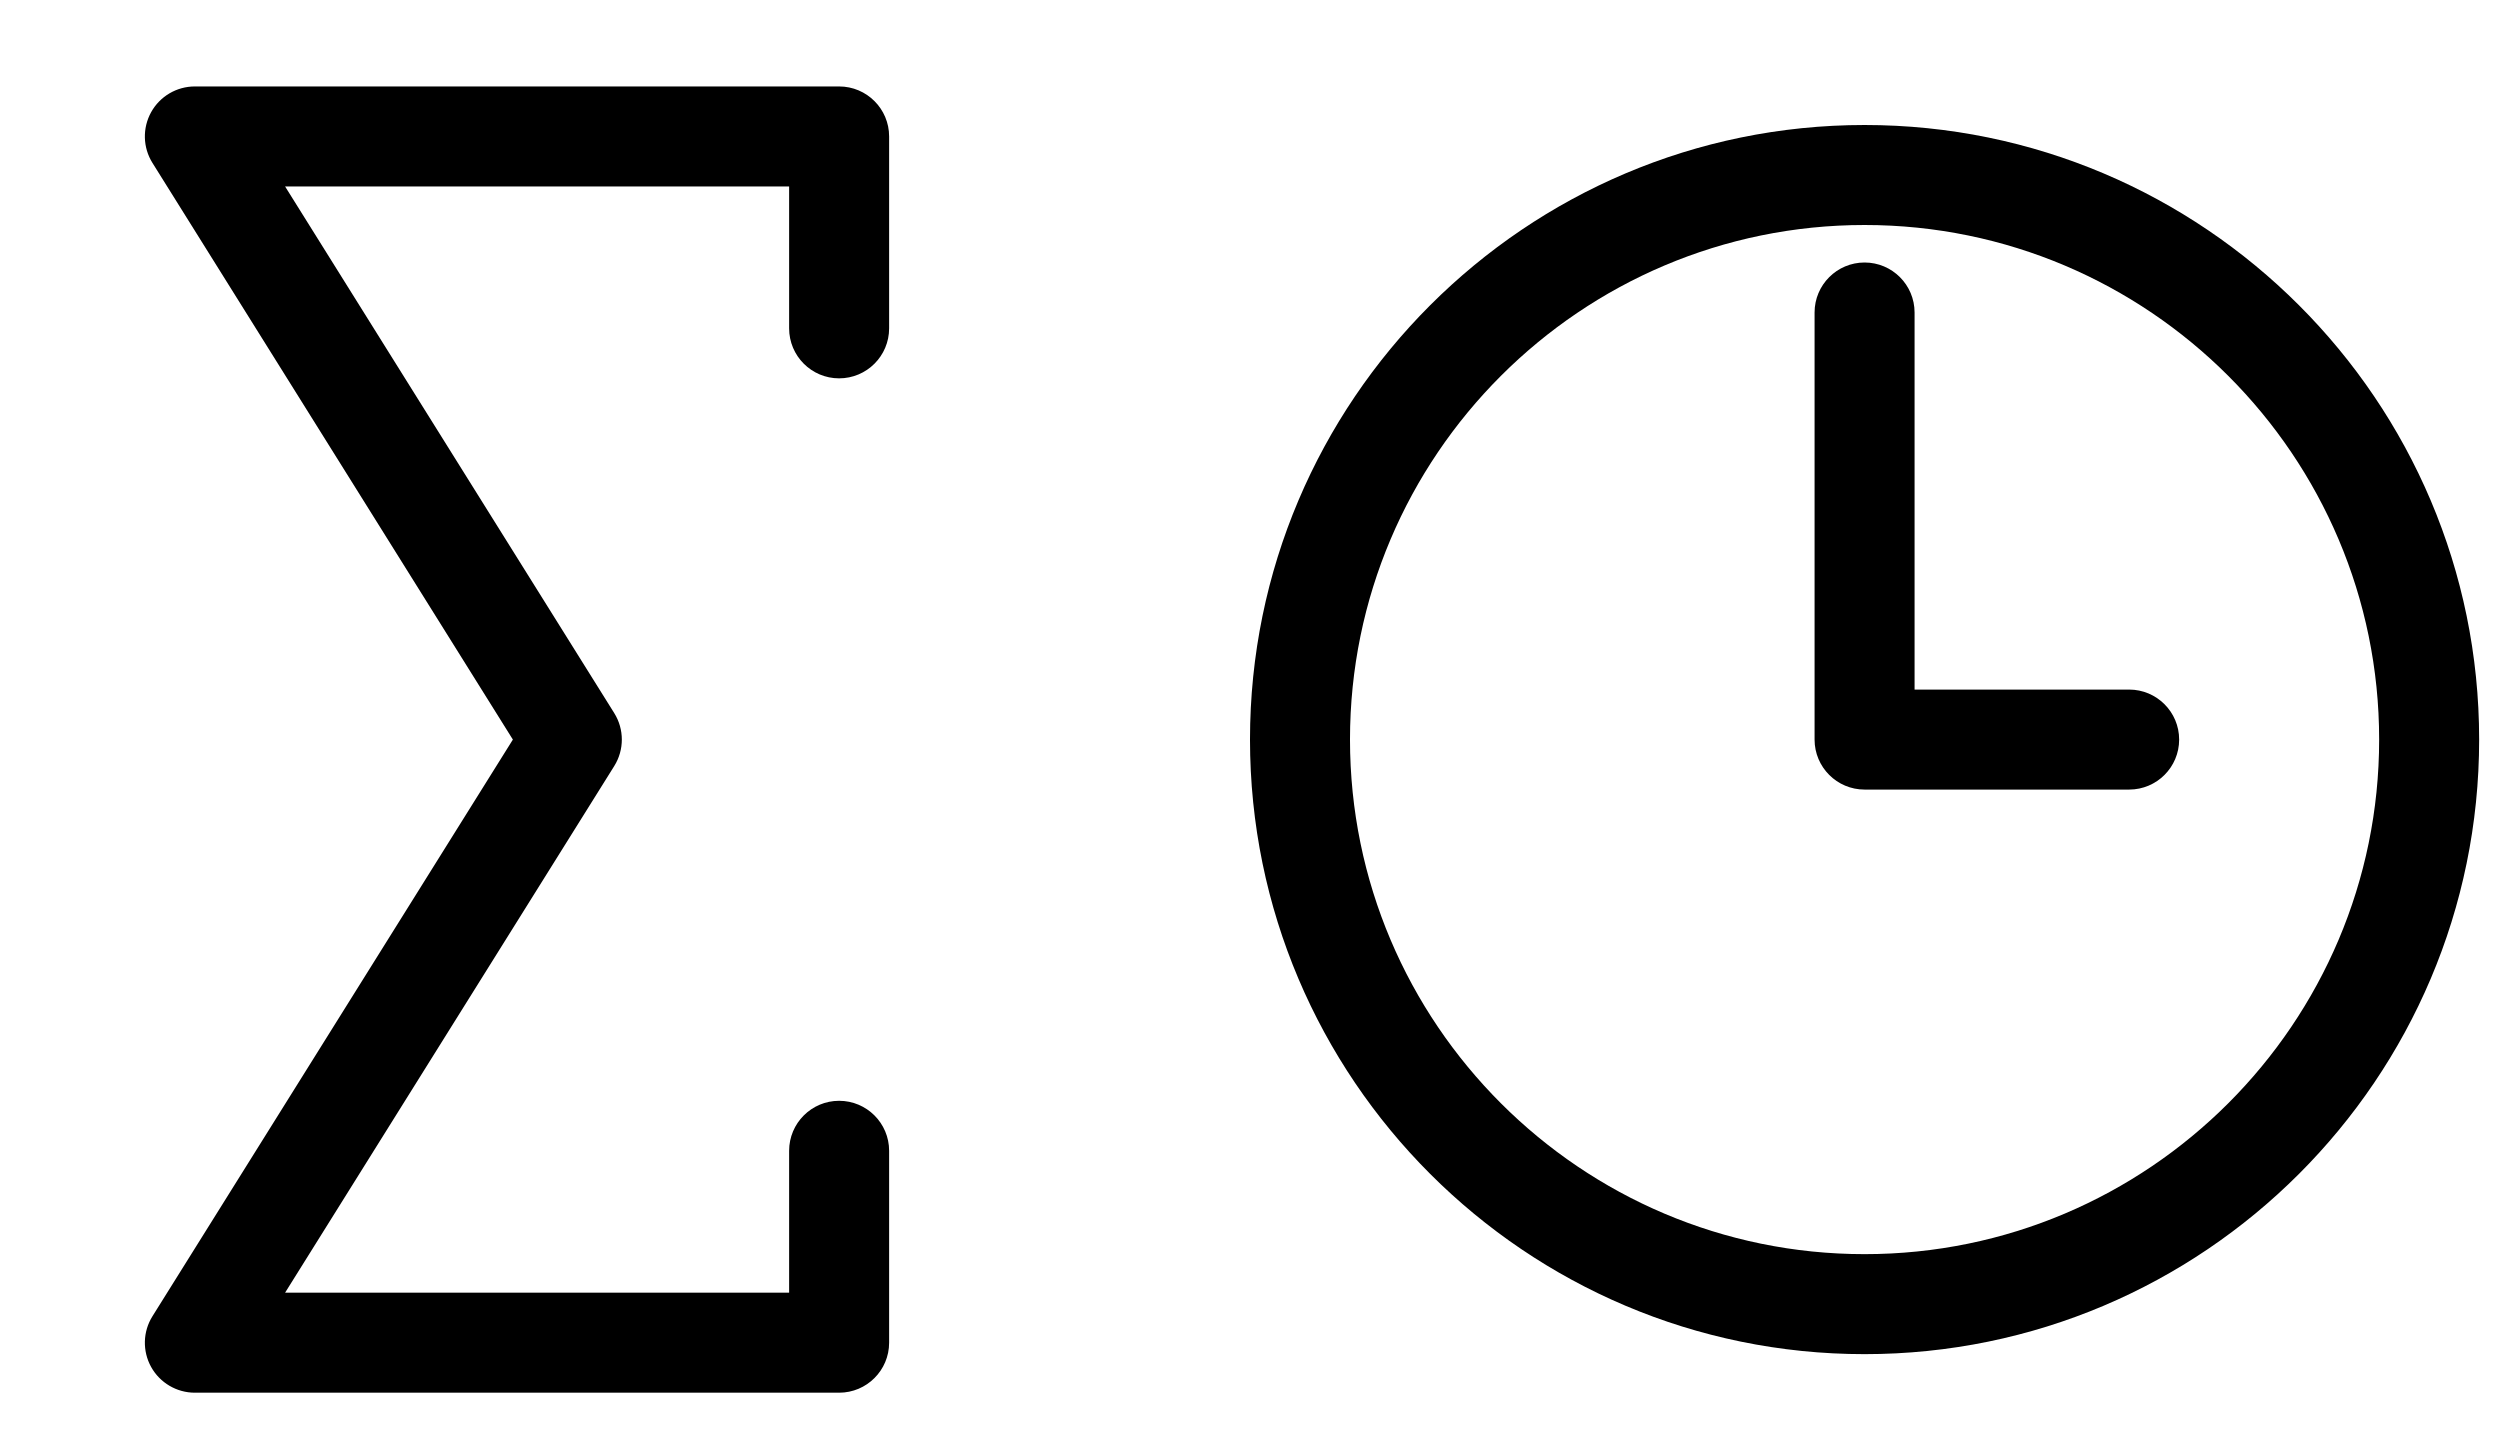 <?xml version="1.0" encoding="utf-8"?>
<!-- Generator: Adobe Illustrator 17.1.0, SVG Export Plug-In . SVG Version: 6.00 Build 0)  -->
<!DOCTYPE svg PUBLIC "-//W3C//DTD SVG 1.1//EN" "http://www.w3.org/Graphics/SVG/1.1/DTD/svg11.dtd">
<svg version="1.1" id="Слой_1" xmlns="http://www.w3.org/2000/svg" xmlns:xlink="http://www.w3.org/1999/xlink" x="0px" y="0px"
	 viewBox="0 0 100 57.25" enable-background="new 0 0 100 57.25" xml:space="preserve">
<g>
	<path d="M74.583,54.166C61.028,54.166,50,43.139,50,29.583S61.028,5,74.583,5
		s24.583,11.028,24.583,24.583S88.139,54.166,74.583,54.166z M74.583,9
		C63.234,9,54,18.234,54,29.583s9.234,20.583,20.583,20.583
		c11.35,0,20.583-9.233,20.583-20.583S85.934,9,74.583,9z"/>
</g>
<g>
	<path d="M85.167,31.583H74.583c-1.104,0-2-0.896-2-2V12.5c0-1.104,0.896-2,2-2
		s2,0.896,2,2v15.083h8.583c1.104,0,2,0.896,2,2S86.271,31.583,85.167,31.583z
		"/>
</g>
<g>
	<path d="M33.565,55.708H7.795c-0.727,0-1.397-0.395-1.75-1.03
		c-0.352-0.636-0.332-1.413,0.054-2.029l14.416-23.065L6.099,6.518
		C5.713,5.901,5.693,5.125,6.045,4.488c0.353-0.636,1.022-1.03,1.75-1.03
		h25.77c1.104,0,2,0.896,2,2v7.676c0,1.104-0.896,2-2,2s-2-0.896-2-2V7.458H11.403
		l13.166,21.065c0.406,0.648,0.406,1.472,0,2.12L11.403,51.708h20.162v-5.676
		c0-1.104,0.896-2,2-2s2,0.896,2,2v7.676C35.565,54.812,34.669,55.708,33.565,55.708z"/>
</g>
</svg>
